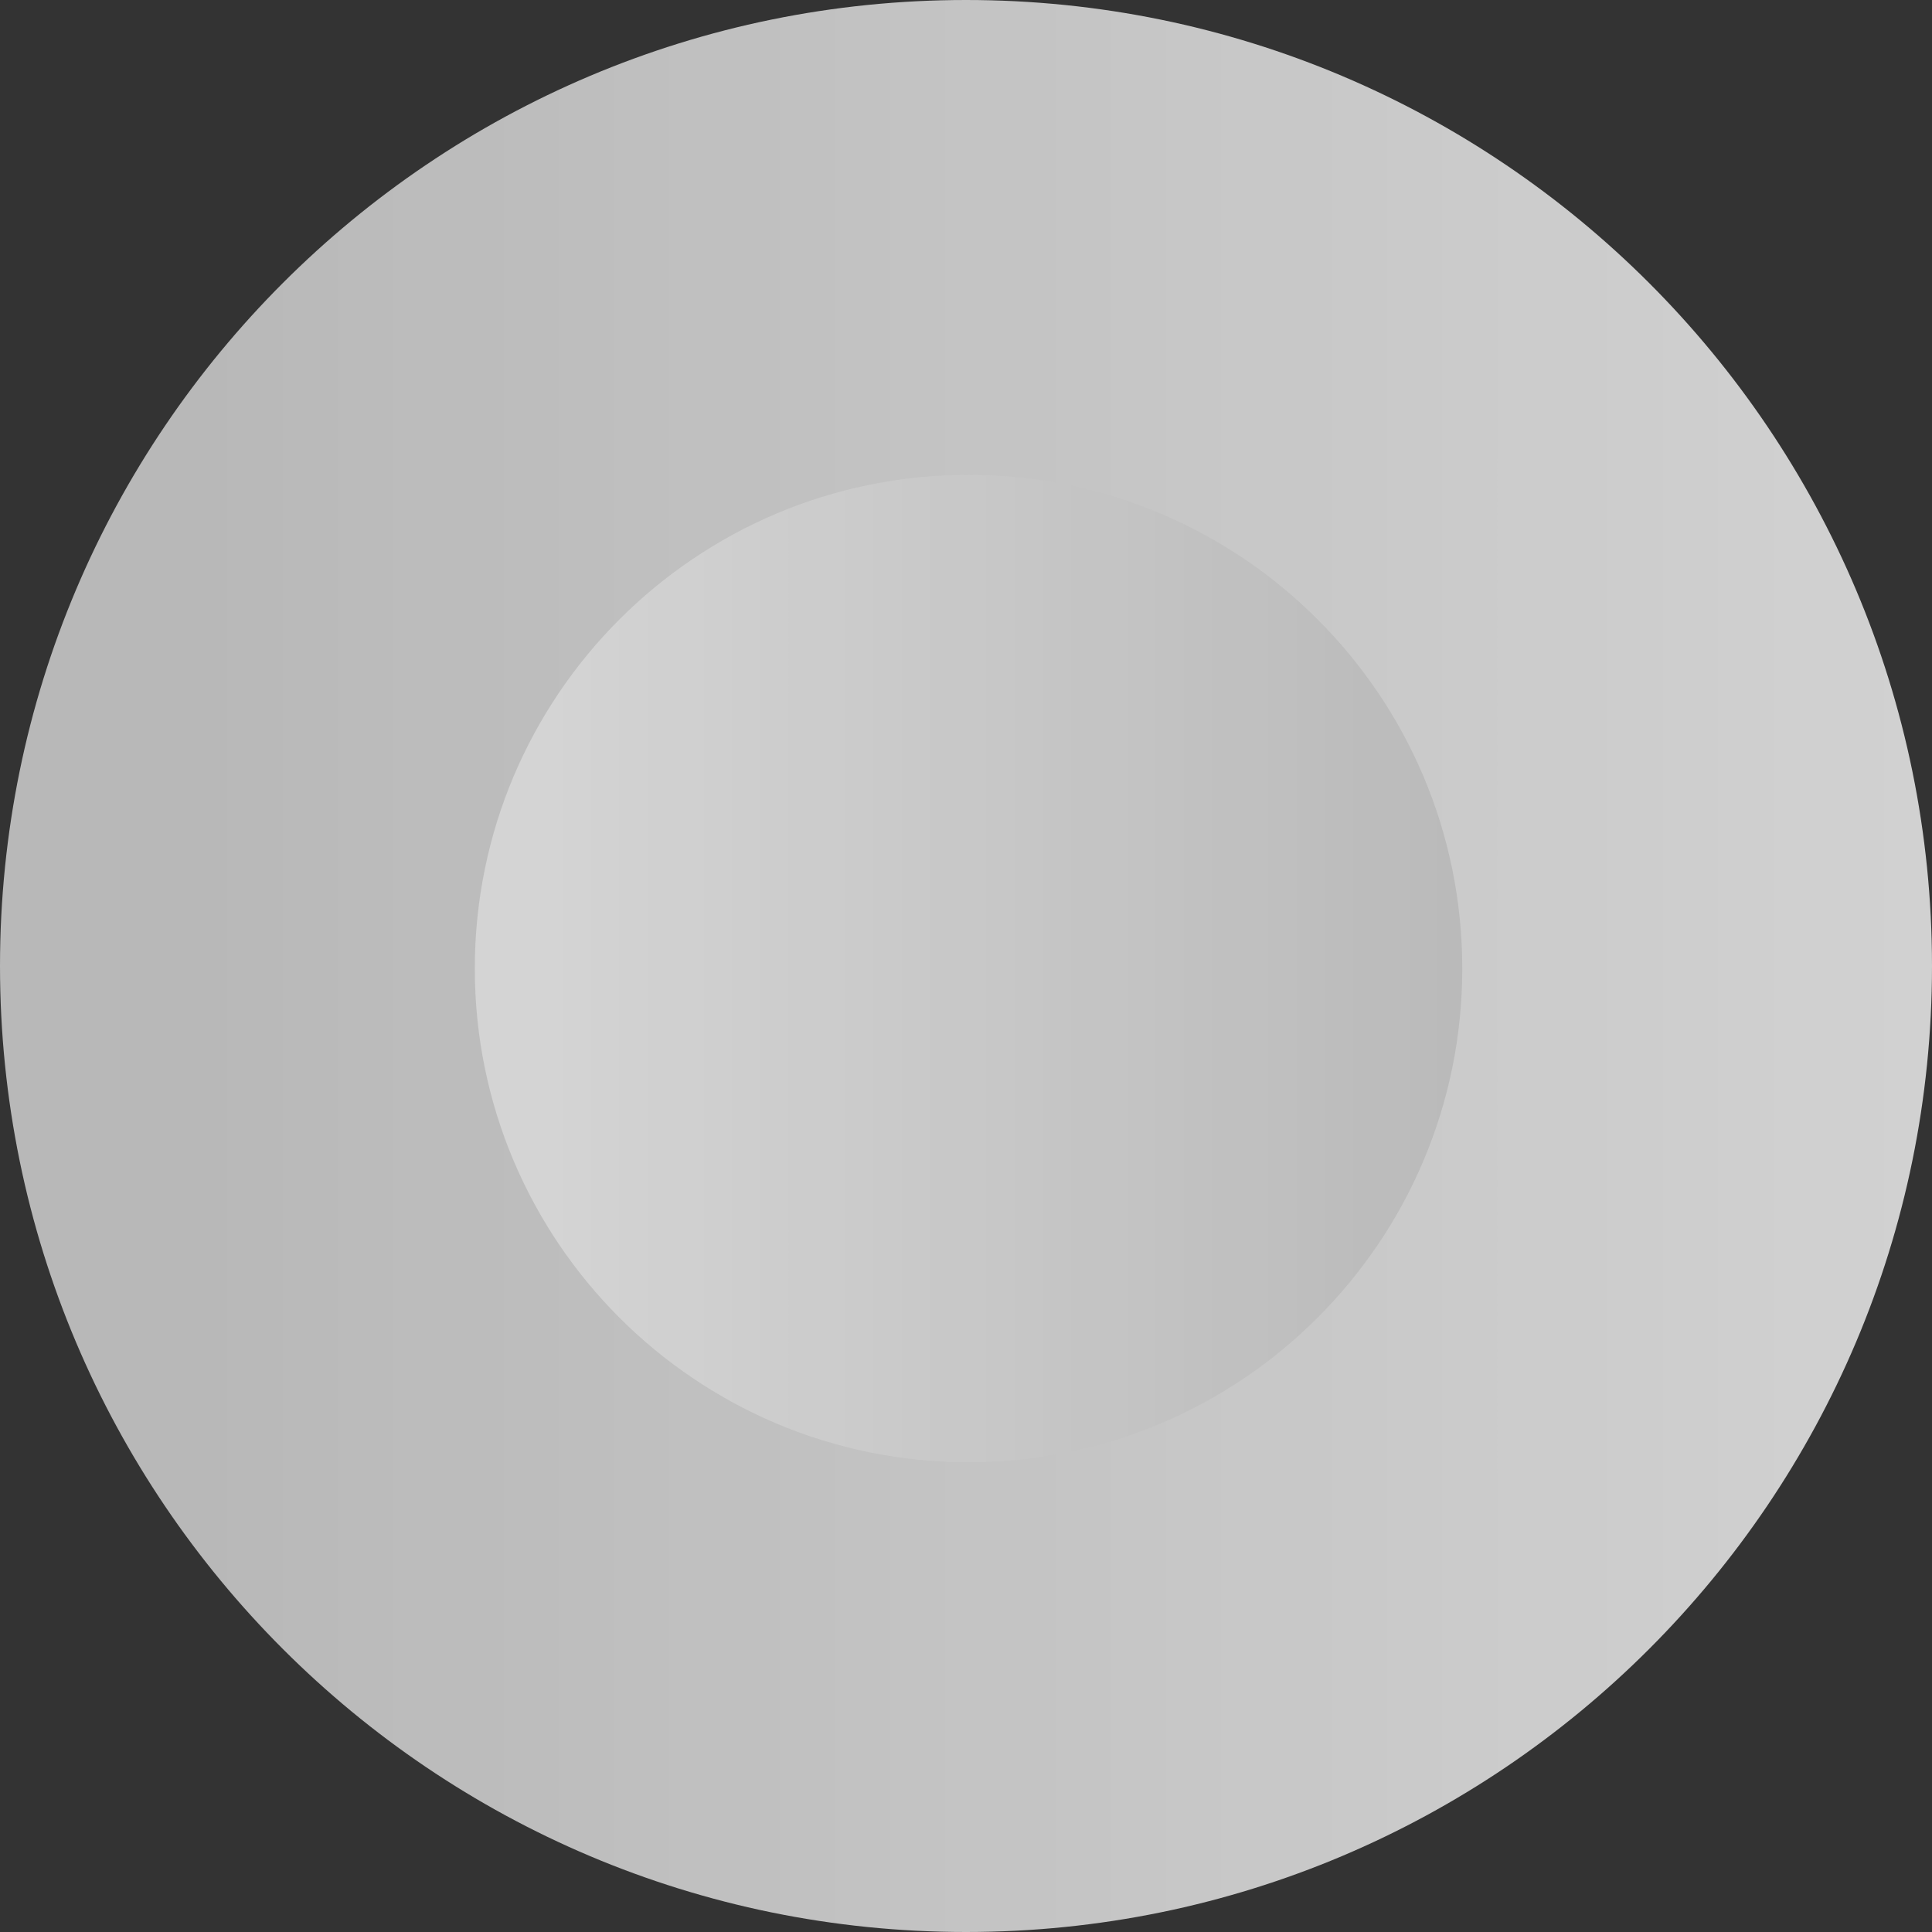 <svg width="104" height="104" viewBox="0 0 104 104" fill="none" xmlns="http://www.w3.org/2000/svg">
<rect x="0" y="0" width="104" height="104" fill="#333333" stroke="none"/>
<g opacity="0.8" clip-path="url(#clip0_5_228)">
<path d="M52 104C80.719 104 104 80.719 104 52C104 23.281 80.719 0 52 0C23.281 0 0 23.281 0 52C0 80.719 23.281 104 52 104Z" fill="url(#paint0_linear_5_228)"/>
<path d="M52.137 78.714C66.815 78.714 78.714 66.815 78.714 52.137C78.714 37.459 66.815 25.56 52.137 25.56C37.458 25.56 25.559 37.459 25.559 52.137C25.559 66.815 37.458 78.714 52.137 78.714Z" fill="url(#paint1_linear_5_228)"/>
</g>
<defs>
<linearGradient id="paint0_linear_5_228" x1="7.796" y1="52" x2="111.796" y2="52" gradientUnits="userSpaceOnUse">
<stop stop-color="#D9D9D9"/>
<stop offset="1" stop-color="#FCFCFC"/>
</linearGradient>
<linearGradient id="paint1_linear_5_228" x1="29.543" y1="52.137" x2="82.702" y2="52.137" gradientUnits="userSpaceOnUse">
<stop stop-color="#FCFCFC"/>
<stop offset="1" stop-color="#D9D9D9"/>
</linearGradient>
<clipPath id="clip0_5_228">
<rect width="104" height="104" fill="white"/>
</clipPath>
</defs>
</svg>
